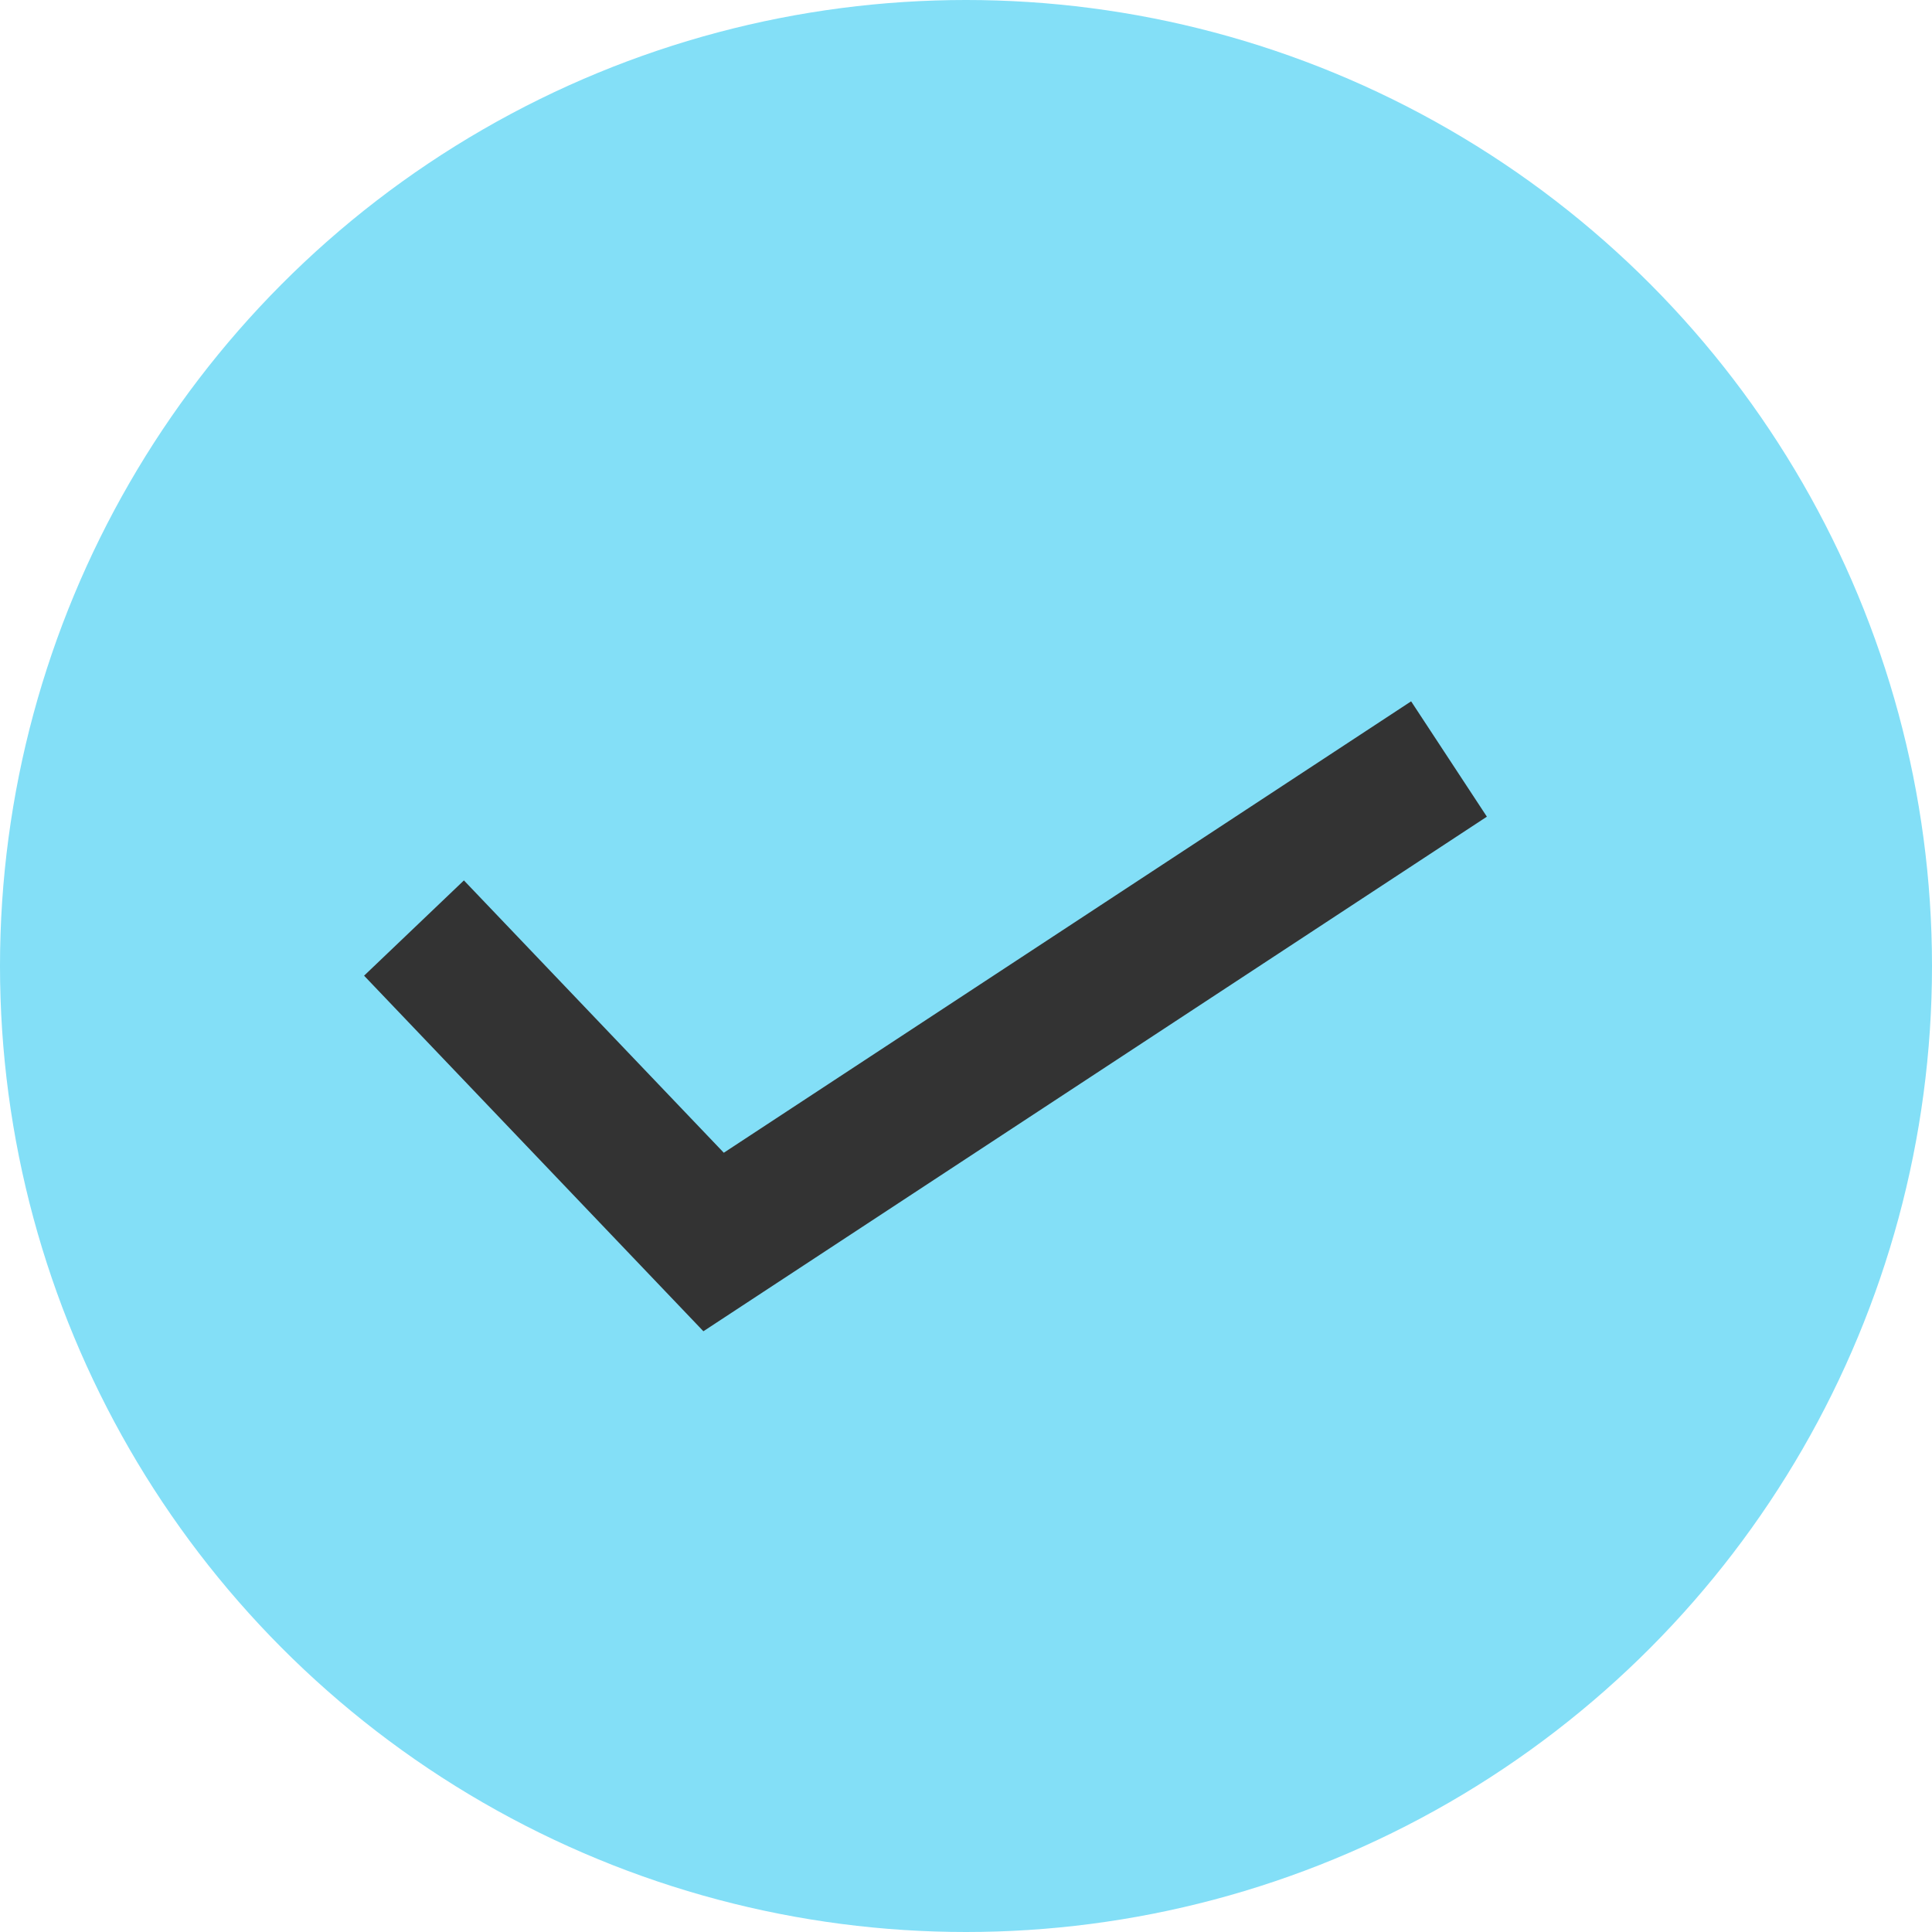 <svg width="28" height="28" viewBox="0 0 28 28" fill="none" xmlns="http://www.w3.org/2000/svg">
<circle cx="14" cy="14" r="14" fill="#83DFF7"/>
<path d="M6 13.45L10.342 18L21 11" stroke="#333333" stroke-width="2"/>
</svg>
